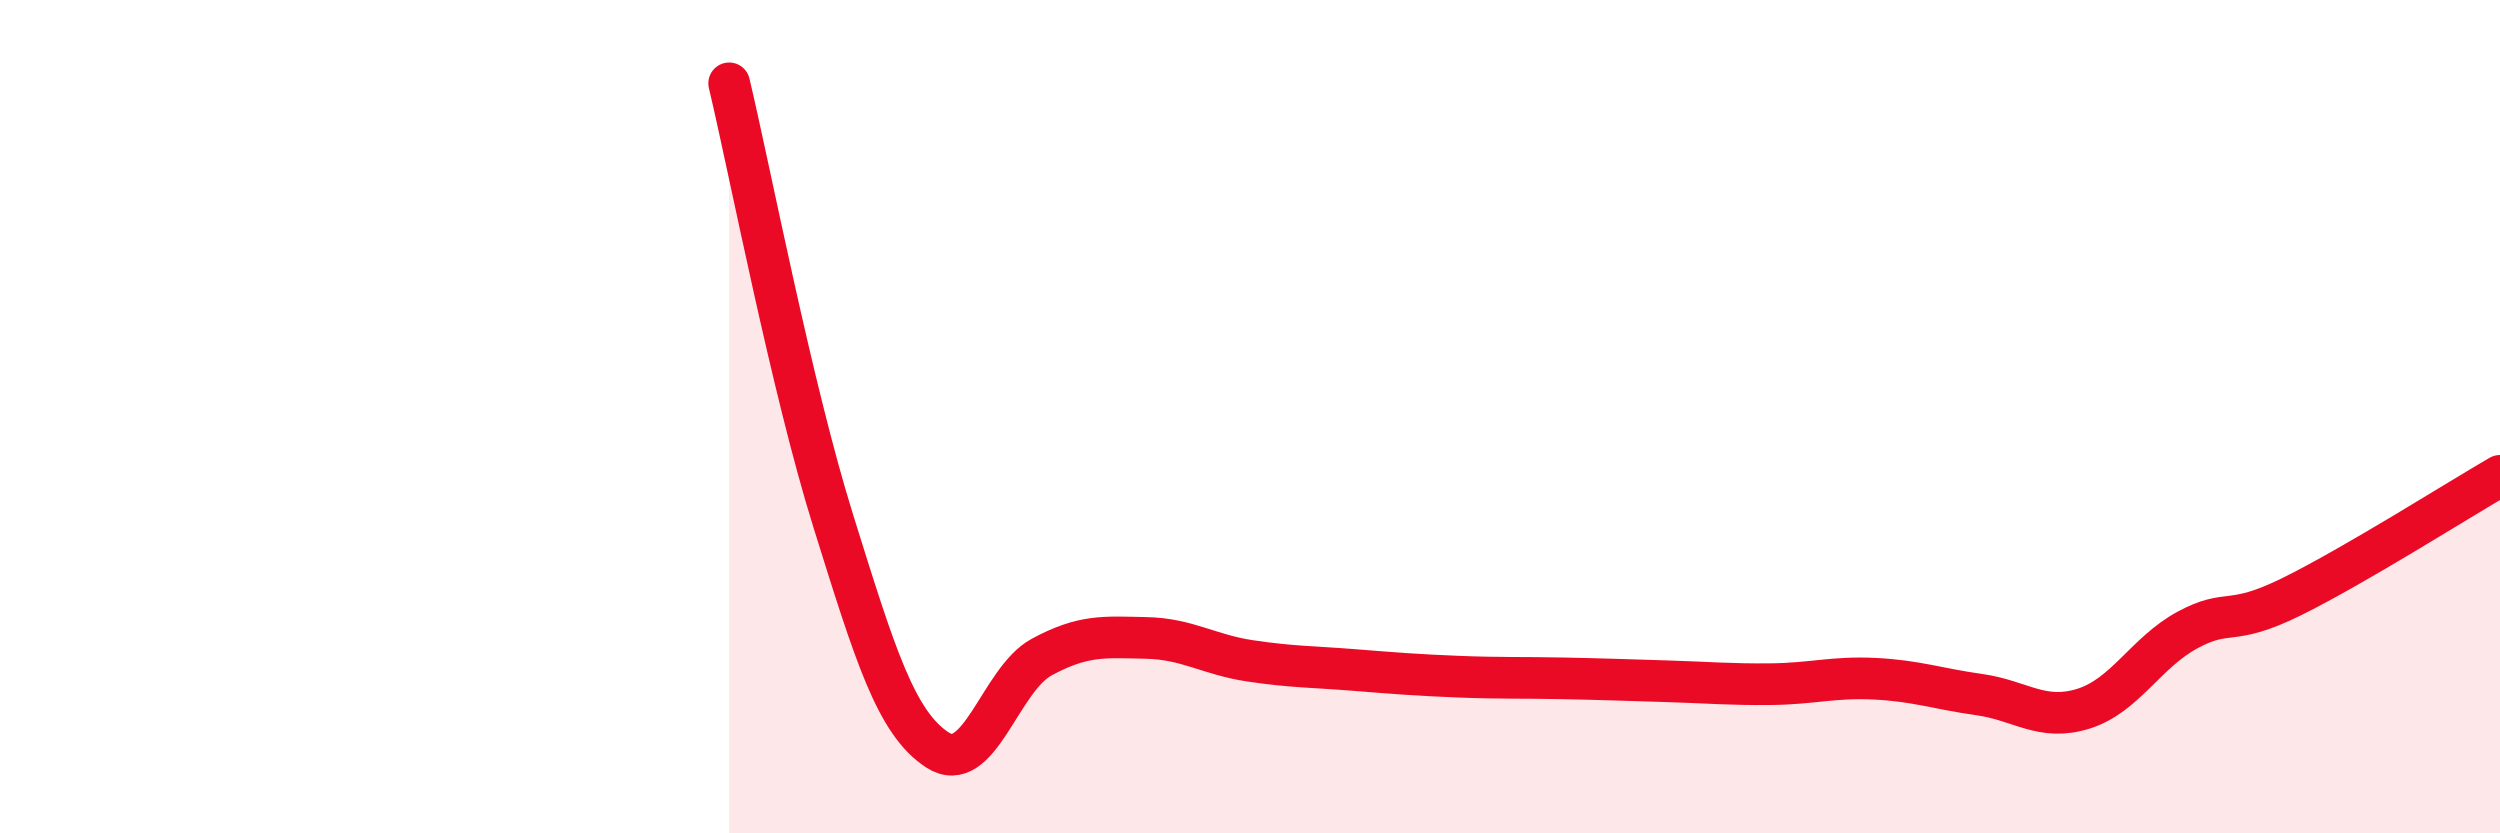 
    <svg width="60" height="20" viewBox="0 0 60 20" xmlns="http://www.w3.org/2000/svg">
      <path
        d="M 17.5,2 C 18,4.1 19,9.31 20,12.51 C 21,15.71 21.5,17.35 22.5,18 C 23.5,18.65 24,16.31 25,15.77 C 26,15.23 26.5,15.29 27.5,15.31 C 28.5,15.33 29,15.71 30,15.86 C 31,16.01 31.5,16 32.5,16.08 C 33.5,16.16 34,16.2 35,16.24 C 36,16.28 36.5,16.26 37.5,16.28 C 38.5,16.3 39,16.32 40,16.35 C 41,16.38 41.5,16.43 42.5,16.42 C 43.5,16.41 44,16.24 45,16.29 C 46,16.34 46.5,16.53 47.5,16.67 C 48.5,16.81 49,17.32 50,17.01 C 51,16.7 51.5,15.66 52.5,15.12 C 53.5,14.58 53.5,15.06 55,14.32 C 56.5,13.58 59,12 60,11.42L60 20L17.5 20Z"
        fill="#EB0A25"
        opacity="0.1"
        stroke-linecap="round"
        stroke-linejoin="round"
      />
      <path
        d="M 17.5,2 C 18,4.1 19,9.31 20,12.51 C 21,15.71 21.5,17.35 22.5,18 C 23.5,18.65 24,16.31 25,15.77 C 26,15.23 26.5,15.29 27.5,15.31 C 28.5,15.33 29,15.71 30,15.86 C 31,16.01 31.5,16 32.5,16.08 C 33.5,16.16 34,16.2 35,16.24 C 36,16.28 36.5,16.26 37.5,16.28 C 38.5,16.3 39,16.32 40,16.35 C 41,16.38 41.5,16.43 42.5,16.42 C 43.5,16.41 44,16.24 45,16.29 C 46,16.34 46.5,16.53 47.5,16.67 C 48.5,16.81 49,17.32 50,17.01 C 51,16.7 51.5,15.66 52.5,15.12 C 53.5,14.58 53.5,15.06 55,14.32 C 56.5,13.58 59,12 60,11.42"
        stroke="#EB0A25"
        stroke-width="1"
        fill="none"
        stroke-linecap="round"
        stroke-linejoin="round"
      />
    </svg>
  